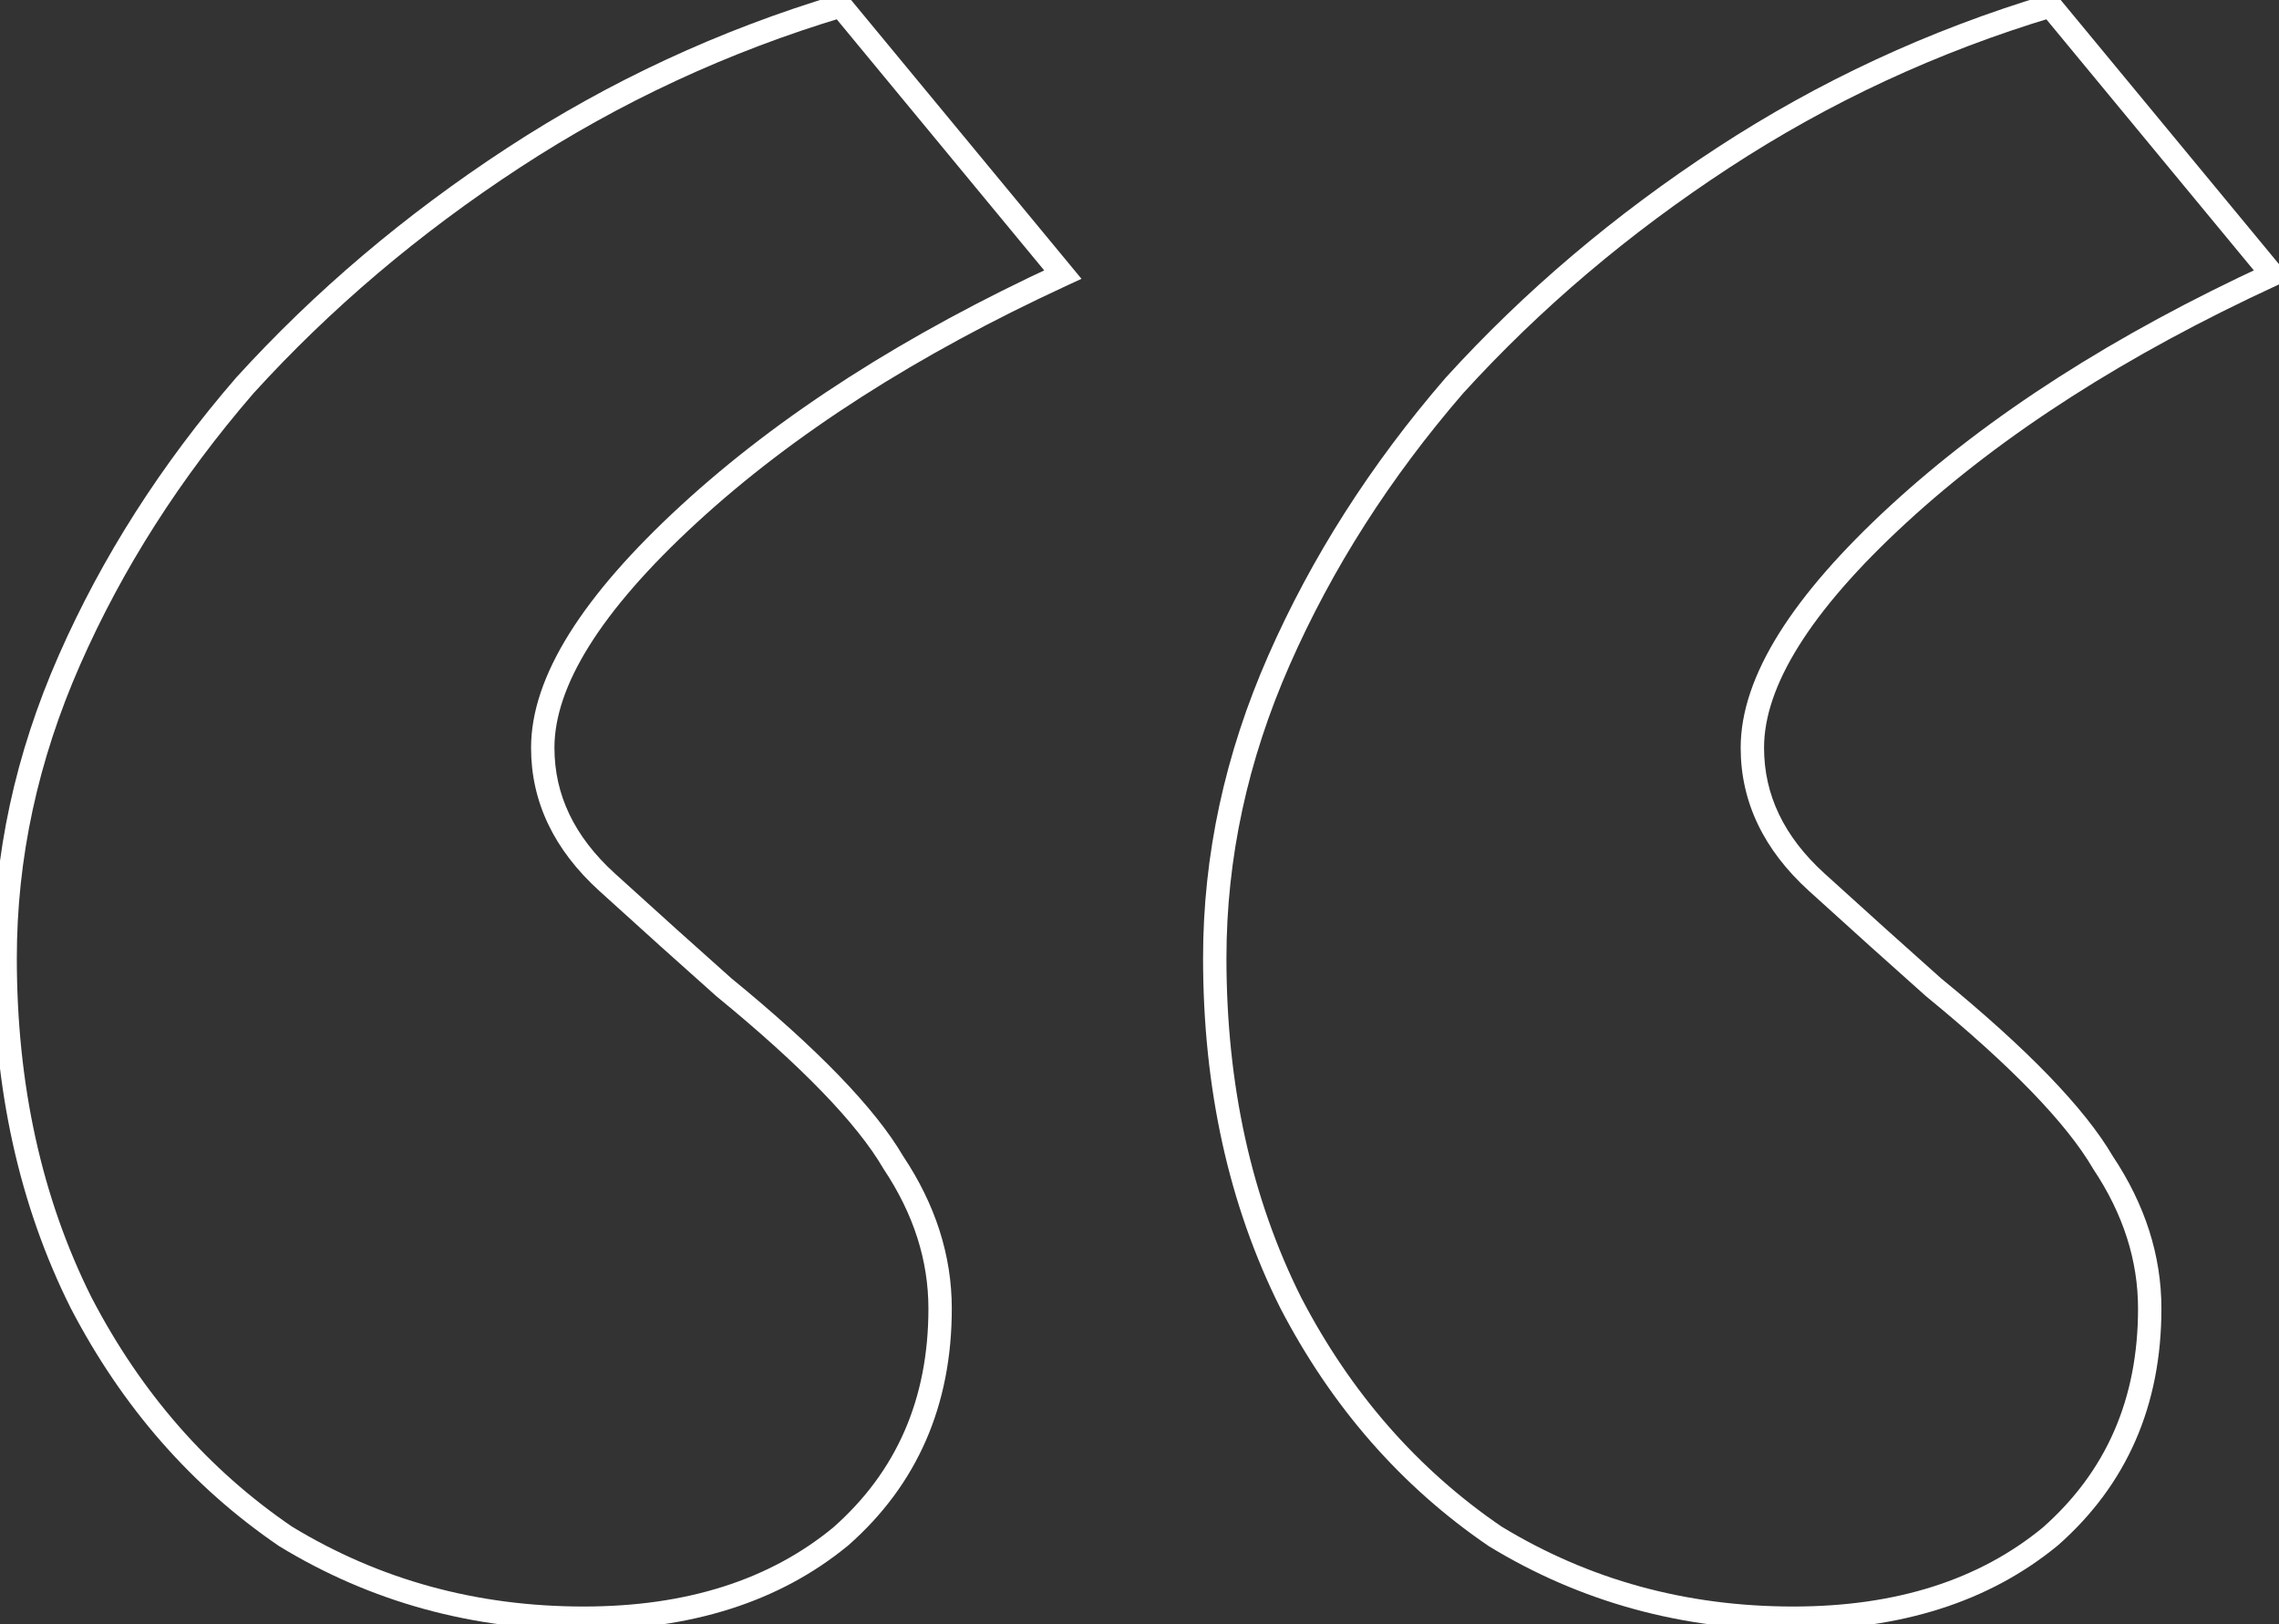 <?xml version="1.0" encoding="UTF-8"?> <svg xmlns="http://www.w3.org/2000/svg" width="195" height="139" viewBox="0 0 195 139" fill="none"><rect x="0" y="0" width="195" height="139" fill="#333333" stroke="none"/> <path d="M24.439 131.5L23.876 132.326L23.898 132.341L23.919 132.354L24.439 131.5ZM6.939 111.5L6.045 111.947L6.049 111.954L6.052 111.961L6.939 111.5ZM5.939 56.5L5.024 56.097L5.024 56.097L5.939 56.5ZM20.939 33L20.2 32.327L20.191 32.337L20.183 32.346L20.939 33ZM43.94 13.5L43.392 12.663L43.392 12.663L43.94 13.5ZM71.939 0.5L72.71 -0.137L72.288 -0.649L71.652 -0.458L71.939 0.5ZM90.939 23.5L91.359 24.408L92.537 23.864L91.71 22.863L90.939 23.5ZM61.94 84.5L61.275 85.247L61.29 85.261L61.306 85.274L61.94 84.5ZM76.439 99.5L75.576 100.004L75.591 100.03L75.607 100.055L76.439 99.5ZM71.939 131.5L72.575 132.272L72.588 132.261L72.601 132.25L71.939 131.5ZM127.939 131.5L127.376 132.326L127.397 132.341L127.42 132.354L127.939 131.5ZM110.439 111.5L109.545 111.947L109.549 111.954L109.552 111.961L110.439 111.5ZM109.439 56.5L108.524 56.097L108.524 56.097L109.439 56.5ZM124.439 33L123.7 32.327L123.691 32.337L123.683 32.346L124.439 33ZM175.439 0.5L176.21 -0.137L175.788 -0.649L175.152 -0.458L175.439 0.5ZM194.439 23.5L194.859 24.408L196.037 23.864L195.21 22.863L194.439 23.5ZM165.439 84.5L164.775 85.247L164.79 85.261L164.806 85.274L165.439 84.5ZM179.939 99.5L179.076 100.004L179.091 100.03L179.107 100.055L179.939 99.5ZM175.439 131.5L176.075 132.272L176.088 132.261L176.101 132.25L175.439 131.5ZM49.94 137.5C40.782 137.5 32.463 135.213 24.959 130.646L23.919 132.354C31.749 137.12 40.43 139.5 49.94 139.5V137.5ZM25.003 130.674C17.814 125.772 12.088 119.234 7.827 111.039L6.052 111.961C10.457 120.432 16.398 127.228 23.876 132.326L25.003 130.674ZM7.834 111.053C3.579 102.543 1.439 92.866 1.439 82H-0.561C-0.561 93.134 1.633 103.124 6.045 111.947L7.834 111.053ZM1.439 82C1.439 73.479 3.241 65.116 6.855 56.903L5.024 56.097C1.304 64.551 -0.561 73.188 -0.561 82H1.439ZM6.855 56.903C10.479 48.666 15.424 40.916 21.696 33.654L20.183 32.346C13.789 39.75 8.733 47.667 5.024 56.097L6.855 56.903ZM21.679 33.673C28.287 26.405 35.888 19.959 44.487 14.337L43.392 12.663C34.658 18.374 26.926 24.928 20.2 32.327L21.679 33.673ZM44.487 14.337C53.072 8.723 62.318 4.43 72.227 1.458L71.652 -0.458C61.561 2.57 52.14 6.943 43.392 12.663L44.487 14.337ZM71.168 1.137L90.168 24.137L91.71 22.863L72.71 -0.137L71.168 1.137ZM90.52 22.592C77.45 28.625 66.689 35.511 58.262 43.264L59.617 44.736C67.856 37.155 78.429 30.375 91.359 24.408L90.52 22.592ZM58.262 43.264C49.904 50.954 45.44 57.878 45.44 64H47.44C47.44 58.789 51.308 52.379 59.617 44.736L58.262 43.264ZM45.44 64C45.44 68.657 47.425 72.747 51.267 76.24L52.612 74.76C49.121 71.586 47.44 68.01 47.44 64H45.44ZM51.267 76.24C54.936 79.575 58.272 82.578 61.275 85.247L62.604 83.753C59.607 81.089 56.277 78.091 52.612 74.76L51.267 76.24ZM61.306 85.274C68.623 91.261 73.337 96.167 75.576 100.004L77.303 98.996C74.875 94.833 69.922 89.739 62.573 83.726L61.306 85.274ZM75.607 100.055C78.177 103.909 79.439 107.885 79.439 112H81.439C81.439 107.448 80.035 103.091 77.272 98.945L75.607 100.055ZM79.439 112C79.439 119.732 76.716 125.952 71.278 130.75L72.601 132.25C78.497 127.048 81.439 120.268 81.439 112H79.439ZM71.304 130.728C65.854 135.216 58.762 137.5 49.94 137.5V139.5C59.117 139.5 66.692 137.117 72.575 132.272L71.304 130.728ZM153.439 137.5C144.282 137.5 135.963 135.213 128.459 130.646L127.42 132.354C135.249 137.12 143.93 139.5 153.439 139.5V137.5ZM128.503 130.674C121.314 125.772 115.588 119.234 111.327 111.039L109.552 111.961C113.957 120.432 119.898 127.228 127.376 132.326L128.503 130.674ZM111.334 111.053C107.079 102.543 104.939 92.866 104.939 82H102.939C102.939 93.134 105.133 103.124 109.545 111.947L111.334 111.053ZM104.939 82C104.939 73.479 106.741 65.116 110.355 56.903L108.524 56.097C104.805 64.551 102.939 73.188 102.939 82H104.939ZM110.355 56.903C113.979 48.666 118.924 40.916 125.196 33.654L123.683 32.346C117.288 39.75 112.233 47.667 108.524 56.097L110.355 56.903ZM125.179 33.673C131.787 26.405 139.388 19.959 147.987 14.337L146.892 12.663C138.158 18.374 130.426 24.928 123.7 32.327L125.179 33.673ZM147.987 14.337C156.572 8.723 165.818 4.43 175.727 1.458L175.152 -0.458C165.061 2.57 155.64 6.943 146.892 12.663L147.987 14.337ZM174.668 1.137L193.669 24.137L195.21 22.863L176.21 -0.137L174.668 1.137ZM194.02 22.592C180.95 28.625 170.189 35.511 161.762 43.264L163.117 44.736C171.356 37.155 181.929 30.375 194.859 24.408L194.02 22.592ZM161.762 43.264C153.404 50.954 148.939 57.878 148.939 64H150.939C150.939 58.789 154.808 52.379 163.117 44.736L161.762 43.264ZM148.939 64C148.939 68.657 150.925 72.747 154.767 76.24L156.112 74.76C152.621 71.586 150.939 68.01 150.939 64H148.939ZM154.767 76.24C158.436 79.575 161.772 82.578 164.775 85.247L166.104 83.753C163.107 81.089 159.777 78.091 156.112 74.76L154.767 76.24ZM164.806 85.274C172.123 91.261 176.837 96.167 179.076 100.004L180.803 98.996C178.375 94.833 173.422 89.739 166.073 83.726L164.806 85.274ZM179.107 100.055C181.677 103.909 182.939 107.885 182.939 112H184.939C184.939 107.448 183.535 103.091 180.772 98.945L179.107 100.055ZM182.939 112C182.939 119.732 180.215 125.952 174.778 130.75L176.101 132.25C181.997 127.048 184.939 120.268 184.939 112H182.939ZM174.804 130.728C169.354 135.216 162.262 137.5 153.439 137.5V139.5C162.617 139.5 170.192 137.117 176.075 132.272L174.804 130.728Z" fill="white"></path> </svg> 